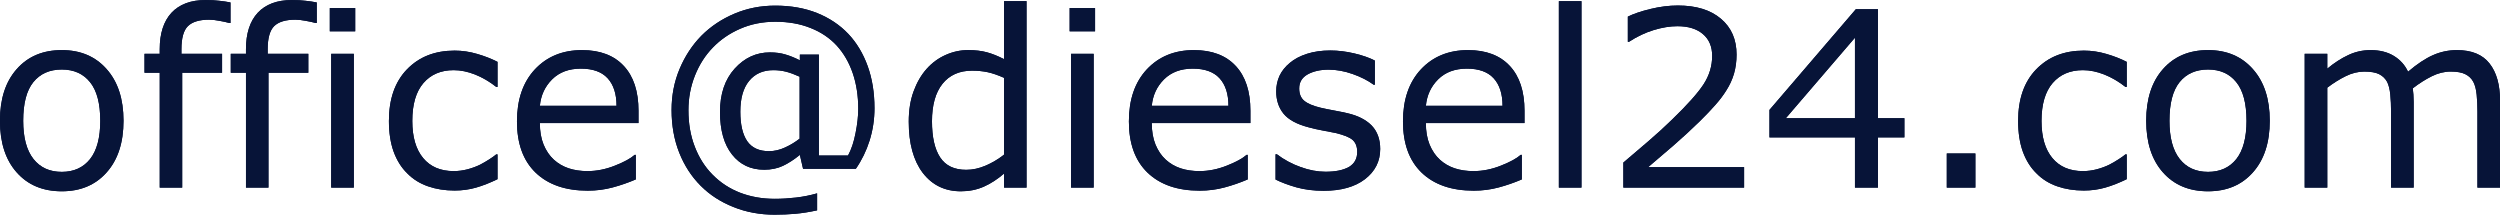 <?xml version="1.0" encoding="UTF-8" standalone="no"?>
<svg
   width="305.698pt"
   height="26.25pt"
   viewBox="0 0 305.698 26.25"
   version="1.2"
   id="svg201"
   sodipodi:docname="diesel24_emailaddress.svg"
   inkscape:export-filename="diesel24_emailaddress.svg"
   inkscape:export-xdpi="96"
   inkscape:export-ydpi="96"
   inkscape:version="1.2.2 (b0a8486, 2022-12-01)"
   xmlns:inkscape="http://www.inkscape.org/namespaces/inkscape"
   xmlns:sodipodi="http://sodipodi.sourceforge.net/DTD/sodipodi-0.dtd"
   xmlns:xlink="http://www.w3.org/1999/xlink"
   xmlns="http://www.w3.org/2000/svg"
   xmlns:svg="http://www.w3.org/2000/svg">
  <sodipodi:namedview
     id="namedview110"
     pagecolor="#505050"
     bordercolor="#eeeeee"
     borderopacity="1"
     inkscape:showpageshadow="0"
     inkscape:pageopacity="0"
     inkscape:pagecheckerboard="0"
     inkscape:deskcolor="#505050"
     inkscape:document-units="pt"
     showgrid="false"
     inkscape:zoom="3.0495762"
     inkscape:cx="135.10074"
     inkscape:cy="17.543421"
     inkscape:window-width="1387"
     inkscape:window-height="1205"
     inkscape:window-x="0"
     inkscape:window-y="25"
     inkscape:window-maximized="0"
     inkscape:current-layer="svg201" />
  <defs
     id="defs46">
    <g
       id="g44">
      <symbol
         overflow="visible"
         id="glyph0-0">
        <path
           style="stroke:none"
           d="m 3.75,0 v -22.5 h 22.5 V 0 Z m 1.875,-1.875 h 18.75 v -18.75 H 5.625 Z m 0,0"
           id="path2" />
      </symbol>
      <symbol
         overflow="visible"
         id="glyph0-1">
        <path
           style="stroke:none"
           d="m 16.656,-8.172 c 0,2.668 -0.688,4.773 -2.062,6.312 -1.367,1.543 -3.195,2.312 -5.484,2.312 -2.312,0 -4.152,-0.77 -5.516,-2.312 -1.367,-1.539 -2.047,-3.645 -2.047,-6.312 0,-2.664 0.68,-4.77 2.047,-6.312 1.363,-1.551 3.203,-2.328 5.516,-2.328 2.289,0 4.117,0.777 5.484,2.328 1.375,1.543 2.062,3.648 2.062,6.312 z m -2.844,0 c 0,-2.125 -0.418,-3.695 -1.25,-4.719 -0.824,-1.031 -1.977,-1.547 -3.453,-1.547 -1.492,0 -2.652,0.516 -3.484,1.547 -0.824,1.023 -1.234,2.594 -1.234,4.719 0,2.055 0.414,3.609 1.25,4.672 0.832,1.055 1.988,1.578 3.469,1.578 1.469,0 2.617,-0.52 3.453,-1.562 0.832,-1.051 1.25,-2.613 1.25,-4.688 z m 0,0"
           id="path5" />
      </symbol>
      <symbol
         overflow="visible"
         id="glyph0-2">
        <path
           style="stroke:none"
           d="M 11.516,-20.125 H 11.375 c -0.312,-0.094 -0.715,-0.18 -1.203,-0.266 -0.48,-0.094 -0.906,-0.141 -1.281,-0.141 -1.18,0 -2.039,0.262 -2.578,0.781 -0.531,0.523 -0.797,1.465 -0.797,2.828 v 0.562 h 4.969 v 2.312 h -4.875 V 0 h -2.75 V -14.047 H 1 v -2.312 h 1.859 v -0.547 c 0,-1.938 0.477,-3.426 1.438,-4.469 0.969,-1.039 2.367,-1.562 4.203,-1.562 0.613,0 1.164,0.031 1.656,0.094 0.5,0.055 0.953,0.121 1.359,0.203 z m 0,0"
           id="path8" />
      </symbol>
      <symbol
         overflow="visible"
         id="glyph0-3">
        <path
           style="stroke:none"
           d="M 5.672,-19.109 H 2.562 v -2.844 H 5.672 Z M 5.5,0 H 2.734 V -16.359 H 5.5 Z m 0,0"
           id="path11" />
      </symbol>
      <symbol
         overflow="visible"
         id="glyph0-4">
        <path
           style="stroke:none"
           d="M 14.812,-1.031 C 13.895,-0.582 13.02,-0.238 12.188,0 11.363,0.238 10.488,0.359 9.562,0.359 8.383,0.359 7.301,0.188 6.312,-0.156 5.32,-0.5 4.477,-1.023 3.781,-1.734 3.062,-2.43 2.504,-3.316 2.109,-4.391 1.723,-5.461 1.531,-6.719 1.531,-8.156 c 0,-2.676 0.734,-4.773 2.203,-6.297 C 5.211,-15.984 7.156,-16.75 9.562,-16.75 c 0.938,0 1.859,0.137 2.766,0.406 0.906,0.262 1.734,0.586 2.484,0.969 v 3.062 h -0.156 c -0.836,-0.656 -1.699,-1.16 -2.594,-1.516 -0.898,-0.352 -1.766,-0.531 -2.609,-0.531 -1.562,0 -2.797,0.527 -3.703,1.578 -0.906,1.055 -1.359,2.594 -1.359,4.625 0,1.969 0.441,3.484 1.328,4.547 0.883,1.062 2.129,1.594 3.734,1.594 0.551,0 1.113,-0.07 1.688,-0.219 0.582,-0.156 1.102,-0.348 1.562,-0.578 0.395,-0.207 0.77,-0.426 1.125,-0.656 0.352,-0.227 0.629,-0.426 0.828,-0.594 h 0.156 z m 0,0"
           id="path14" />
      </symbol>
      <symbol
         overflow="visible"
         id="glyph0-5">
        <path
           style="stroke:none"
           d="M 16.406,-7.891 H 4.344 c 0,1 0.148,1.875 0.453,2.625 0.312,0.75 0.727,1.367 1.25,1.844 0.508,0.469 1.113,0.824 1.812,1.062 0.695,0.23 1.469,0.344 2.312,0.344 1.113,0 2.234,-0.223 3.359,-0.672 1.125,-0.445 1.926,-0.883 2.406,-1.312 h 0.141 v 3 c -0.93,0.398 -1.875,0.727 -2.844,0.984 -0.961,0.258 -1.969,0.391 -3.031,0.391 -2.719,0 -4.844,-0.734 -6.375,-2.203 -1.523,-1.469 -2.281,-3.555 -2.281,-6.266 0,-2.664 0.727,-4.785 2.188,-6.359 C 5.203,-16.023 7.125,-16.812 9.5,-16.812 c 2.207,0 3.91,0.648 5.109,1.938 1.195,1.281 1.797,3.109 1.797,5.484 z M 13.719,-10 c 0,-1.445 -0.359,-2.566 -1.078,-3.359 -0.719,-0.789 -1.812,-1.188 -3.281,-1.188 -1.469,0 -2.641,0.438 -3.516,1.312 -0.875,0.867 -1.375,1.945 -1.5,3.234 z m 0,0"
           id="path17" />
      </symbol>
      <symbol
         overflow="visible"
         id="glyph0-6">
        <path
           style="stroke:none"
           d="m 27.391,-9.719 c 0,1.367 -0.199,2.684 -0.594,3.953 -0.398,1.262 -0.961,2.418 -1.688,3.469 H 18.656 L 18.266,-4 c -0.719,0.586 -1.414,1.031 -2.078,1.344 -0.668,0.312 -1.43,0.469 -2.281,0.469 -1.648,0 -2.961,-0.617 -3.938,-1.859 C 8.988,-5.285 8.5,-7.02 8.5,-9.25 c 0,-2.207 0.598,-3.973 1.797,-5.297 1.195,-1.32 2.633,-1.984 4.312,-1.984 0.707,0 1.332,0.086 1.875,0.25 0.551,0.156 1.145,0.398 1.781,0.719 v -0.703 h 2.328 v 12.344 h 3.562 c 0.406,-0.738 0.711,-1.656 0.922,-2.75 0.219,-1.102 0.328,-2.086 0.328,-2.953 0,-1.602 -0.227,-3.055 -0.672,-4.359 -0.449,-1.312 -1.102,-2.438 -1.953,-3.375 -0.867,-0.938 -1.934,-1.656 -3.203,-2.156 -1.262,-0.508 -2.699,-0.766 -4.312,-0.766 -1.562,0 -2.996,0.289 -4.297,0.859 -1.293,0.562 -2.402,1.324 -3.328,2.281 -0.938,0.961 -1.672,2.105 -2.203,3.438 -0.531,1.336 -0.797,2.75 -0.797,4.25 0,1.617 0.254,3.09 0.766,4.422 0.508,1.336 1.227,2.477 2.156,3.422 0.969,0.992 2.098,1.734 3.391,2.234 1.301,0.5 2.719,0.75 4.25,0.75 0.844,0 1.707,-0.055 2.594,-0.156 C 18.691,1.113 19.551,0.941 20.375,0.703 V 2.781 C 19.426,2.988 18.539,3.129 17.719,3.203 16.906,3.273 16.062,3.312 15.188,3.312 13.375,3.312 11.691,3 10.141,2.375 c -1.555,-0.617 -2.887,-1.48 -4,-2.594 -1.125,-1.125 -2,-2.473 -2.625,-4.047 -0.625,-1.57 -0.938,-3.312 -0.938,-5.219 0,-1.801 0.328,-3.477 0.984,-5.031 0.656,-1.562 1.547,-2.914 2.672,-4.062 1.133,-1.133 2.477,-2.031 4.031,-2.688 C 11.816,-21.922 13.477,-22.25 15.25,-22.25 c 1.914,0 3.625,0.305 5.125,0.906 1.5,0.605 2.77,1.453 3.812,2.547 1.031,1.094 1.82,2.414 2.375,3.953 0.551,1.531 0.828,3.242 0.828,5.125 z m -9.156,3.734 V -13.562 c -0.617,-0.281 -1.168,-0.484 -1.656,-0.609 -0.492,-0.125 -1.012,-0.188 -1.562,-0.188 -1.262,0 -2.25,0.445 -2.969,1.328 -0.711,0.875 -1.062,2.125 -1.062,3.75 0,1.586 0.281,2.789 0.844,3.609 0.57,0.812 1.457,1.219 2.656,1.219 0.656,0 1.312,-0.148 1.969,-0.453 0.656,-0.301 1.25,-0.66 1.781,-1.078 z m 0,0"
           id="path20" />
      </symbol>
      <symbol
         overflow="visible"
         id="glyph0-7">
        <path
           style="stroke:none"
           d="m 15.984,0 h -2.75 v -1.719 c -0.793,0.688 -1.621,1.227 -2.484,1.609 -0.855,0.375 -1.789,0.562 -2.797,0.562 -1.949,0 -3.5,-0.75 -4.656,-2.25 -1.148,-1.508 -1.719,-3.598 -1.719,-6.266 0,-1.383 0.195,-2.617 0.594,-3.703 0.395,-1.082 0.93,-2.004 1.609,-2.766 0.664,-0.738 1.438,-1.301 2.312,-1.688 0.883,-0.395 1.801,-0.594 2.75,-0.594 0.863,0 1.625,0.09 2.281,0.266 0.664,0.18 1.367,0.461 2.109,0.844 v -7.094 h 2.75 z m -2.75,-4.031 v -9.391 c -0.75,-0.332 -1.418,-0.562 -2,-0.688 -0.586,-0.125 -1.227,-0.188 -1.922,-0.188 -1.543,0 -2.746,0.539 -3.609,1.609 -0.855,1.074 -1.281,2.602 -1.281,4.578 0,1.938 0.332,3.414 1,4.422 0.664,1.012 1.727,1.516 3.188,1.516 0.781,0 1.57,-0.172 2.375,-0.516 0.801,-0.344 1.551,-0.789 2.25,-1.344 z m 0,0"
           id="path23" />
      </symbol>
      <symbol
         overflow="visible"
         id="glyph0-8">
        <path
           style="stroke:none"
           d="m 14.406,-4.719 c 0,1.5 -0.621,2.73 -1.859,3.688 -1.242,0.949 -2.93,1.422 -5.062,1.422 C 6.273,0.391 5.164,0.25 4.156,-0.031 3.145,-0.32 2.297,-0.641 1.609,-0.984 v -3.094 h 0.156 c 0.863,0.656 1.828,1.18 2.891,1.562 1.062,0.387 2.082,0.578 3.062,0.578 1.207,0 2.156,-0.191 2.844,-0.578 0.688,-0.395 1.031,-1.008 1.031,-1.844 0,-0.645 -0.188,-1.133 -0.562,-1.469 C 10.656,-6.16 9.941,-6.445 8.891,-6.688 8.504,-6.77 7.992,-6.867 7.359,-6.984 6.734,-7.098 6.16,-7.227 5.641,-7.375 4.203,-7.75 3.18,-8.305 2.578,-9.047 1.984,-9.785 1.688,-10.691 1.688,-11.766 c 0,-0.676 0.133,-1.312 0.406,-1.906 0.281,-0.594 0.707,-1.125 1.281,-1.594 0.539,-0.457 1.234,-0.82 2.078,-1.094 0.844,-0.27 1.789,-0.406 2.844,-0.406 0.969,0 1.953,0.121 2.953,0.359 1.008,0.242 1.844,0.531 2.5,0.875 v 2.953 h -0.141 c -0.711,-0.52 -1.57,-0.957 -2.578,-1.312 -1,-0.352 -1.98,-0.531 -2.938,-0.531 -1.012,0 -1.867,0.195 -2.562,0.578 C 4.844,-13.457 4.5,-12.883 4.5,-12.125 c 0,0.668 0.207,1.172 0.625,1.516 0.414,0.344 1.082,0.625 2,0.844 0.5,0.117 1.062,0.23 1.688,0.344 0.633,0.117 1.164,0.227 1.594,0.328 1.27,0.293 2.254,0.793 2.953,1.5 0.695,0.73 1.047,1.688 1.047,2.875 z m 0,0"
           id="path26" />
      </symbol>
      <symbol
         overflow="visible"
         id="glyph0-9">
        <path
           style="stroke:none"
           d="M 5.5,0 H 2.734 V -22.797 H 5.5 Z m 0,0"
           id="path29" />
      </symbol>
      <symbol
         overflow="visible"
         id="glyph0-10">
        <path
           style="stroke:none"
           d="M 17.125,0 H 2.359 v -3.062 c 1.02,-0.875 2.047,-1.75 3.078,-2.625 1.031,-0.883 1.992,-1.766 2.891,-2.641 1.875,-1.812 3.156,-3.25 3.844,-4.312 0.695,-1.07 1.047,-2.227 1.047,-3.469 0,-1.133 -0.375,-2.02 -1.125,-2.656 -0.75,-0.645 -1.793,-0.969 -3.125,-0.969 -0.898,0 -1.859,0.156 -2.891,0.469 -1.031,0.312 -2.043,0.793 -3.031,1.438 H 2.906 v -3.078 c 0.688,-0.344 1.609,-0.656 2.766,-0.938 1.156,-0.281 2.273,-0.422 3.359,-0.422 2.238,0 3.992,0.543 5.266,1.625 1.27,1.074 1.906,2.531 1.906,4.375 0,0.836 -0.105,1.609 -0.312,2.328 -0.211,0.719 -0.523,1.402 -0.938,2.047 -0.375,0.605 -0.824,1.199 -1.344,1.781 C 13.098,-9.523 12.477,-8.875 11.75,-8.156 10.707,-7.133 9.629,-6.141 8.516,-5.172 7.398,-4.211 6.359,-3.32 5.391,-2.5 H 17.125 Z m 0,0"
           id="path32" />
      </symbol>
      <symbol
         overflow="visible"
         id="glyph0-11">
        <path
           style="stroke:none"
           d="M 17.625,-6.141 H 14.391 V 0 h -2.812 V -6.141 H 1.125 V -9.5 l 10.562,-12.312 h 2.703 V -8.484 H 17.625 Z m -6.047,-2.344 v -9.844 L 3.125,-8.484 Z m 0,0"
           id="path35" />
      </symbol>
      <symbol
         overflow="visible"
         id="glyph0-12">
        <path
           style="stroke:none"
           d="m 7.203,0 h -3.5 v -4.172 h 3.5 z m 0,0"
           id="path38" />
      </symbol>
      <symbol
         overflow="visible"
         id="glyph0-13">
        <path
           style="stroke:none"
           d="m 26.594,0 h -2.766 v -9.312 c 0,-0.707 -0.031,-1.383 -0.094,-2.031 -0.062,-0.656 -0.199,-1.18 -0.406,-1.578 -0.219,-0.414 -0.543,-0.727 -0.969,-0.938 -0.418,-0.219 -1.023,-0.328 -1.812,-0.328 -0.773,0 -1.543,0.195 -2.312,0.578 -0.773,0.387 -1.543,0.875 -2.312,1.469 0.031,0.219 0.055,0.48 0.078,0.781 0.02,0.305 0.031,0.602 0.031,0.891 V 0 H 13.266 v -9.312 c 0,-0.727 -0.031,-1.414 -0.094,-2.062 -0.062,-0.645 -0.195,-1.164 -0.391,-1.562 -0.23,-0.414 -0.559,-0.727 -0.984,-0.938 -0.418,-0.207 -1.023,-0.312 -1.812,-0.312 -0.75,0 -1.508,0.188 -2.266,0.562 -0.75,0.367 -1.5,0.836 -2.25,1.406 V 0 H 2.703 V -16.359 H 5.469 v 1.812 c 0.852,-0.707 1.707,-1.258 2.562,-1.656 0.852,-0.406 1.766,-0.609 2.734,-0.609 1.113,0 2.055,0.234 2.828,0.703 0.781,0.469 1.363,1.117 1.75,1.938 1.102,-0.938 2.113,-1.609 3.031,-2.016 0.926,-0.414 1.91,-0.625 2.953,-0.625 1.801,0 3.129,0.547 3.984,1.641 0.852,1.086 1.281,2.602 1.281,4.547 z m 0,0"
           id="path41" />
      </symbol>
    </g>
  </defs>
  <g
     id="surface193753">
    <g
       style="fill:#071438;fill-opacity:1"
       id="g50">
      <use
         xlink:href="#glyph0-1"
         x="-1.553"
         y="22.939"
         id="use48" />
    </g>
    <g
       style="fill:#071438;fill-opacity:1"
       id="g54">
      <use
         xlink:href="#glyph0-2"
         x="16.67"
         y="22.939"
         id="use52" />
    </g>
    <g
       style="fill:#071438;fill-opacity:1"
       id="g58">
      <use
         xlink:href="#glyph0-2"
         x="27.217"
         y="22.939"
         id="use56" />
    </g>
    <g
       style="fill:#071438;fill-opacity:1"
       id="g62">
      <use
         xlink:href="#glyph0-3"
         x="37.764"
         y="22.939"
         id="use60" />
    </g>
    <g
       style="fill:#071438;fill-opacity:1"
       id="g66">
      <use
         xlink:href="#glyph0-4"
         x="46.025"
         y="22.939"
         id="use64" />
    </g>
    <g
       style="fill:#071438;fill-opacity:1"
       id="g70">
      <use
         xlink:href="#glyph0-5"
         x="61.67"
         y="22.939"
         id="use68" />
    </g>
    <g
       style="fill:#071438;fill-opacity:1"
       id="g74">
      <use
         xlink:href="#glyph0-6"
         x="79.541"
         y="22.939"
         id="use72" />
    </g>
    <g
       style="fill:#071438;fill-opacity:1"
       id="g78">
      <use
         xlink:href="#glyph0-7"
         x="109.541"
         y="22.939"
         id="use76" />
    </g>
    <g
       style="fill:#071438;fill-opacity:1"
       id="g82">
      <use
         xlink:href="#glyph0-3"
         x="128.232"
         y="22.939"
         id="use80" />
    </g>
    <g
       style="fill:#071438;fill-opacity:1"
       id="g86">
      <use
         xlink:href="#glyph0-5"
         x="136.494"
         y="22.939"
         id="use84" />
    </g>
    <g
       style="fill:#071438;fill-opacity:1"
       id="g90">
      <use
         xlink:href="#glyph0-8"
         x="154.365"
         y="22.939"
         id="use88" />
    </g>
    <g
       style="fill:#071438;fill-opacity:1"
       id="g94">
      <use
         xlink:href="#glyph0-5"
         x="170.01"
         y="22.939"
         id="use92" />
    </g>
    <g
       style="fill:#071438;fill-opacity:1"
       id="g98">
      <use
         xlink:href="#glyph0-9"
         x="187.881"
         y="22.939"
         id="use96" />
    </g>
    <g
       style="fill:#071438;fill-opacity:1"
       id="g102">
      <use
         xlink:href="#glyph0-10"
         x="196.143"
         y="22.939"
         id="use100" />
    </g>
    <g
       style="fill:#071438;fill-opacity:1"
       id="g106">
      <use
         xlink:href="#glyph0-11"
         x="215.244"
         y="22.939"
         id="use104" />
    </g>
    <g
       style="fill:#071438;fill-opacity:1"
       id="g110">
      <use
         xlink:href="#glyph0-12"
         x="234.346"
         y="22.939"
         id="use108" />
    </g>
    <g
       style="fill:#071438;fill-opacity:1"
       id="g114">
      <use
         xlink:href="#glyph0-4"
         x="245.244"
         y="22.939"
         id="use112" />
    </g>
    <g
       style="fill:#071438;fill-opacity:1"
       id="g118">
      <use
         xlink:href="#glyph0-1"
         x="260.889"
         y="22.939"
         id="use116" />
    </g>
    <g
       style="fill:#071438;fill-opacity:1"
       id="g122">
      <use
         xlink:href="#glyph0-13"
         x="279.111"
         y="22.939"
         id="use120" />
    </g>
    <g
       style="fill:#071438;fill-opacity:1"
       id="g126">
      <use
         xlink:href="#glyph0-1"
         x="-1.553"
         y="22.939"
         id="use124" />
    </g>
    <g
       style="fill:#071438;fill-opacity:1"
       id="g130">
      <use
         xlink:href="#glyph0-2"
         x="16.67"
         y="22.939"
         id="use128" />
    </g>
    <g
       style="fill:#071438;fill-opacity:1"
       id="g134">
      <use
         xlink:href="#glyph0-2"
         x="27.217"
         y="22.939"
         id="use132" />
    </g>
    <g
       style="fill:#071438;fill-opacity:1"
       id="g138">
      <use
         xlink:href="#glyph0-3"
         x="37.764"
         y="22.939"
         id="use136" />
    </g>
    <g
       style="fill:#071438;fill-opacity:1"
       id="g142">
      <use
         xlink:href="#glyph0-4"
         x="46.025"
         y="22.939"
         id="use140" />
    </g>
    <g
       style="fill:#071438;fill-opacity:1"
       id="g146">
      <use
         xlink:href="#glyph0-5"
         x="61.67"
         y="22.939"
         id="use144" />
    </g>
    <g
       style="fill:#071438;fill-opacity:1"
       id="g150">
      <use
         xlink:href="#glyph0-6"
         x="79.541"
         y="22.939"
         id="use148" />
    </g>
    <g
       style="fill:#071438;fill-opacity:1"
       id="g154">
      <use
         xlink:href="#glyph0-7"
         x="109.541"
         y="22.939"
         id="use152" />
    </g>
    <g
       style="fill:#071438;fill-opacity:1"
       id="g158">
      <use
         xlink:href="#glyph0-3"
         x="128.232"
         y="22.939"
         id="use156" />
    </g>
    <g
       style="fill:#071438;fill-opacity:1"
       id="g162">
      <use
         xlink:href="#glyph0-5"
         x="136.494"
         y="22.939"
         id="use160" />
    </g>
    <g
       style="fill:#071438;fill-opacity:1"
       id="g166">
      <use
         xlink:href="#glyph0-8"
         x="154.365"
         y="22.939"
         id="use164" />
    </g>
    <g
       style="fill:#071438;fill-opacity:1"
       id="g170">
      <use
         xlink:href="#glyph0-5"
         x="170.01"
         y="22.939"
         id="use168" />
    </g>
    <g
       style="fill:#071438;fill-opacity:1"
       id="g174">
      <use
         xlink:href="#glyph0-9"
         x="187.881"
         y="22.939"
         id="use172" />
    </g>
    <g
       style="fill:#071438;fill-opacity:1"
       id="g178">
      <use
         xlink:href="#glyph0-10"
         x="196.143"
         y="22.939"
         id="use176" />
    </g>
    <g
       style="fill:#071438;fill-opacity:1"
       id="g182">
      <use
         xlink:href="#glyph0-11"
         x="215.244"
         y="22.939"
         id="use180" />
    </g>
    <g
       style="fill:#071438;fill-opacity:1"
       id="g186">
      <use
         xlink:href="#glyph0-12"
         x="234.346"
         y="22.939"
         id="use184" />
    </g>
    <g
       style="fill:#071438;fill-opacity:1"
       id="g190">
      <use
         xlink:href="#glyph0-4"
         x="245.244"
         y="22.939"
         id="use188" />
    </g>
    <g
       style="fill:#071438;fill-opacity:1"
       id="g194">
      <use
         xlink:href="#glyph0-1"
         x="260.889"
         y="22.939"
         id="use192" />
    </g>
    <g
       style="fill:#071438;fill-opacity:1"
       id="g198">
      <use
         xlink:href="#glyph0-13"
         x="279.111"
         y="22.939"
         id="use196" />
    </g>
  </g>
</svg>
